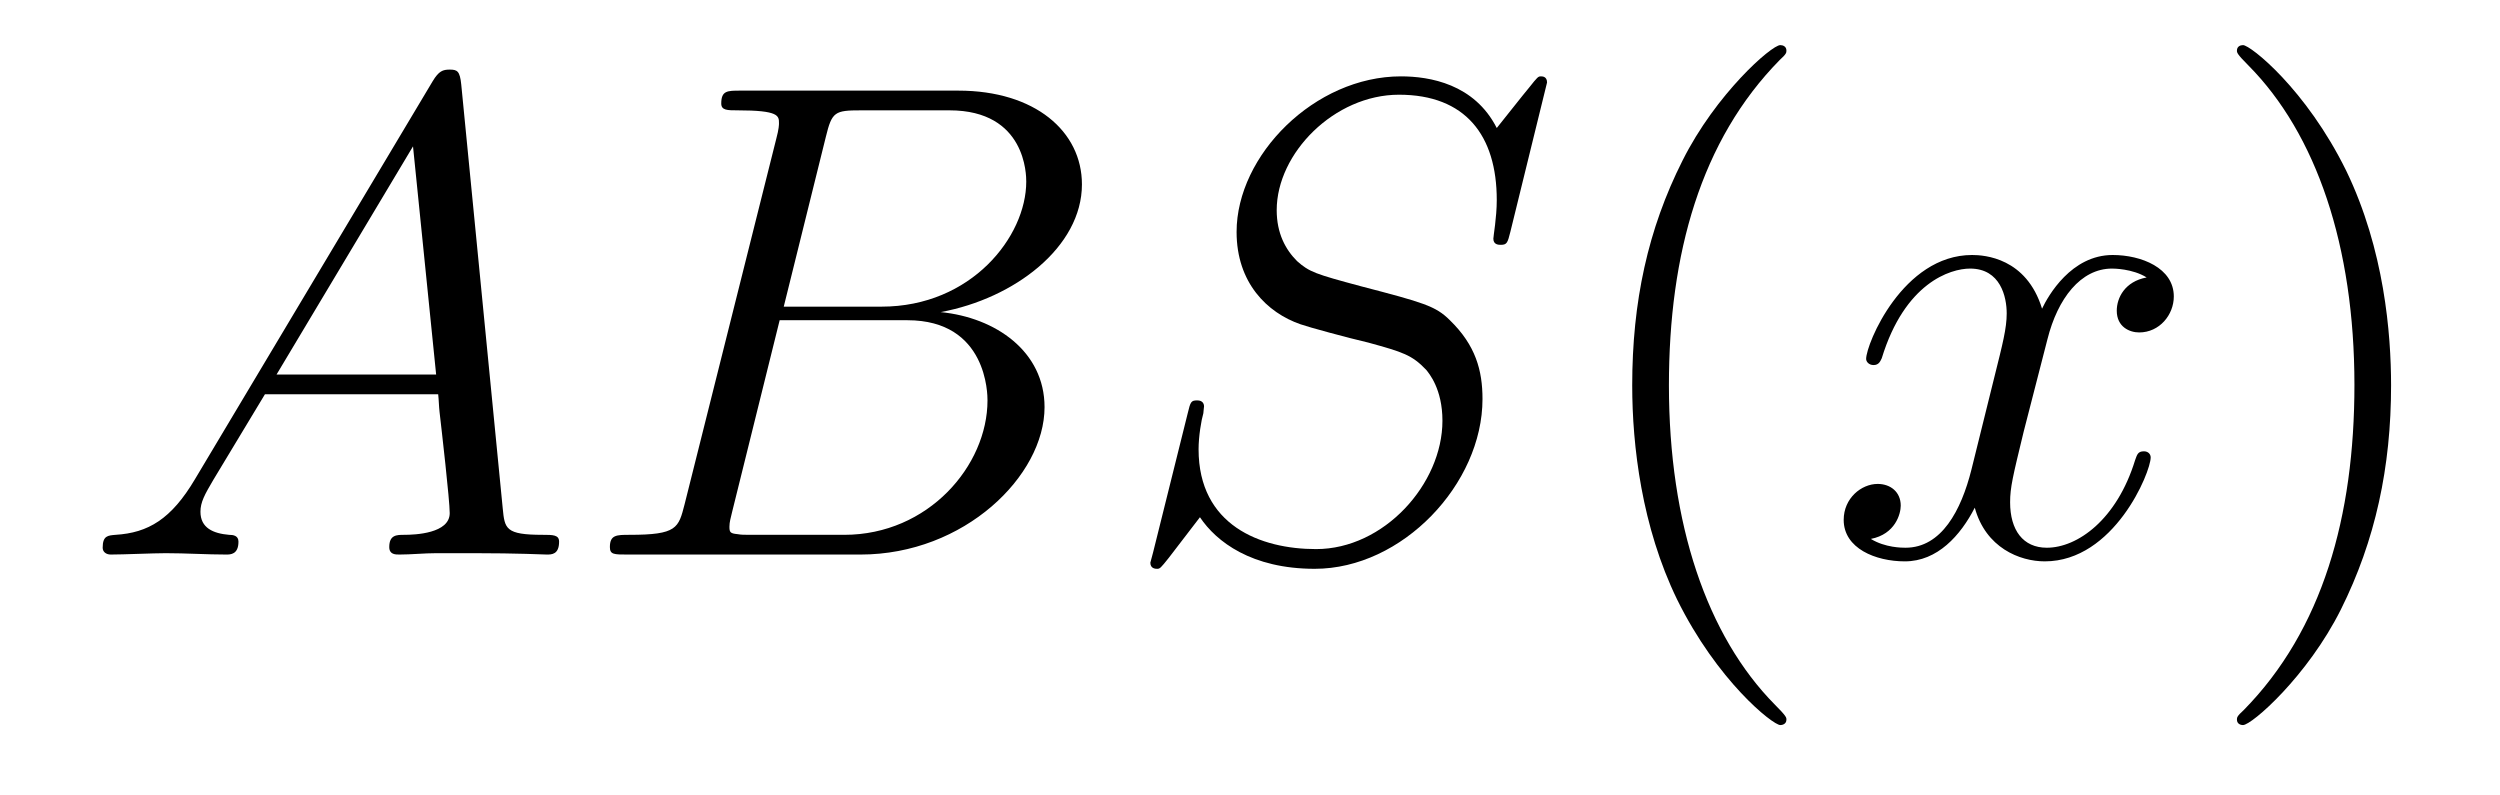 <?xml version='1.0' encoding='UTF-8'?>
<!-- This file was generated by dvisvgm 2.8.1 -->
<svg version='1.1' xmlns='http://www.w3.org/2000/svg' xmlns:xlink='http://www.w3.org/1999/xlink' width='44pt' height='14pt' viewBox='0 -14 44 14'>
<g id='page1'>
<g transform='matrix(1 0 0 -1 -127 650)'>
<path d='M130.432 655.567C130.014 654.862 129.608 654.622 129.033 654.587C128.902 654.575 128.807 654.575 128.807 654.36C128.807 654.288 128.866 654.24 128.95 654.24C129.165 654.24 129.703 654.264 129.918 654.264C130.265 654.264 130.647 654.24 130.982 654.24C131.054 654.24 131.197 654.24 131.197 654.467C131.197 654.575 131.102 654.587 131.03 654.587C130.755 654.611 130.528 654.706 130.528 654.993C130.528 655.16 130.6 655.292 130.755 655.555L131.663 657.061H134.712C134.724 656.953 134.724 656.858 134.736 656.75C134.772 656.44 134.915 655.196 134.915 654.969C134.915 654.611 134.305 654.587 134.114 654.587C133.983 654.587 133.851 654.587 133.851 654.372C133.851 654.24 133.959 654.24 134.03 654.24C134.233 654.24 134.473 654.264 134.676 654.264H135.357C136.087 654.264 136.613 654.24 136.624 654.24C136.708 654.24 136.84 654.24 136.84 654.467C136.84 654.587 136.732 654.587 136.553 654.587C135.895 654.587 135.883 654.694 135.848 655.053L135.118 662.512C135.094 662.751 135.047 662.775 134.915 662.775C134.795 662.775 134.724 662.751 134.616 662.572L130.432 655.567ZM131.867 657.408L134.269 661.424L134.676 657.408H131.867ZM141.535 661.592C141.643 662.034 141.691 662.058 142.157 662.058H143.711C145.062 662.058 145.062 660.91 145.062 660.803C145.062 659.834 144.093 658.603 142.515 658.603H140.794L141.535 661.592ZM143.555 658.507C144.858 658.747 146.042 659.655 146.042 660.755C146.042 661.687 145.217 662.405 143.866 662.405H140.029C139.802 662.405 139.694 662.405 139.694 662.178C139.694 662.058 139.802 662.058 139.981 662.058C140.71 662.058 140.71 661.962 140.71 661.831C140.71 661.807 140.71 661.735 140.662 661.556L139.049 655.125C138.941 654.706 138.917 654.587 138.08 654.587C137.853 654.587 137.734 654.587 137.734 654.372C137.734 654.24 137.806 654.24 138.045 654.24H142.145C143.974 654.24 145.384 655.627 145.384 656.834C145.384 657.814 144.524 658.412 143.555 658.507ZM141.858 654.587H140.244C140.077 654.587 140.053 654.587 139.981 654.599C139.85 654.611 139.838 654.634 139.838 654.73C139.838 654.814 139.861 654.886 139.886 654.993L140.722 658.364H142.97C144.38 658.364 144.38 657.049 144.38 656.953C144.38 655.806 143.34 654.587 141.858 654.587Z'/>
<path d='M154.228 662.548C154.228 662.656 154.144 662.656 154.12 662.656C154.072 662.656 154.06 662.644 153.917 662.464C153.845 662.381 153.355 661.759 153.343 661.747C152.949 662.524 152.16 662.656 151.657 662.656C150.139 662.656 148.764 661.269 148.764 659.918C148.764 659.022 149.302 658.496 149.888 658.293C150.02 658.245 150.725 658.053 151.084 657.97C151.693 657.802 151.849 657.754 152.1 657.492C152.148 657.432 152.387 657.157 152.387 656.595C152.387 655.483 151.359 654.336 150.163 654.336C149.183 654.336 148.095 654.754 148.095 656.093C148.095 656.32 148.143 656.607 148.179 656.727C148.179 656.762 148.191 656.822 148.191 656.846C148.191 656.894 148.167 656.953 148.071 656.953C147.964 656.953 147.952 656.93 147.904 656.727L147.294 654.276C147.294 654.264 147.246 654.108 147.246 654.097C147.246 653.989 147.342 653.989 147.366 653.989C147.414 653.989 147.426 654.001 147.569 654.18L148.119 654.897C148.406 654.467 149.028 653.989 150.139 653.989C151.681 653.989 153.092 655.483 153.092 656.977C153.092 657.48 152.972 657.922 152.518 658.364C152.267 658.615 152.052 658.675 150.952 658.962C150.151 659.177 150.044 659.213 149.829 659.404C149.625 659.607 149.47 659.894 149.47 660.301C149.47 661.305 150.486 662.333 151.622 662.333C152.793 662.333 153.343 661.616 153.343 660.48C153.343 660.169 153.283 659.847 153.283 659.799C153.283 659.691 153.379 659.691 153.414 659.691C153.522 659.691 153.534 659.727 153.582 659.918L154.228 662.548Z'/>
<path d='M158.441 651.335C158.441 651.371 158.441 651.395 158.238 651.598C157.043 652.806 156.373 654.778 156.373 657.217C156.373 659.536 156.935 661.532 158.322 662.943C158.441 663.05 158.441 663.074 158.441 663.11C158.441 663.182 158.381 663.206 158.333 663.206C158.178 663.206 157.198 662.345 156.612 661.173C156.003 659.966 155.727 658.687 155.727 657.217C155.727 656.152 155.895 654.73 156.516 653.451C157.222 652.017 158.202 651.239 158.333 651.239C158.381 651.239 158.441 651.263 158.441 651.335Z'/>
<path d='M164.781 659.117C164.398 659.046 164.255 658.759 164.255 658.532C164.255 658.245 164.482 658.149 164.649 658.149C165.008 658.149 165.259 658.46 165.259 658.782C165.259 659.285 164.685 659.512 164.183 659.512C163.454 659.512 163.047 658.794 162.94 658.567C162.665 659.464 161.924 659.512 161.709 659.512C160.489 659.512 159.844 657.946 159.844 657.683C159.844 657.635 159.891 657.575 159.975 657.575C160.071 657.575 160.095 657.647 160.119 657.695C160.525 659.022 161.326 659.273 161.673 659.273C162.211 659.273 162.318 658.771 162.318 658.484C162.318 658.221 162.246 657.946 162.103 657.372L161.697 655.734C161.517 655.017 161.171 654.36 160.537 654.36C160.477 654.36 160.179 654.36 159.927 654.515C160.358 654.599 160.453 654.957 160.453 655.101C160.453 655.34 160.274 655.483 160.047 655.483C159.76 655.483 159.449 655.232 159.449 654.85C159.449 654.348 160.011 654.12 160.525 654.12C161.099 654.12 161.505 654.575 161.756 655.065C161.948 654.36 162.546 654.12 162.988 654.12C164.207 654.12 164.852 655.687 164.852 655.949C164.852 656.009 164.805 656.057 164.733 656.057C164.625 656.057 164.613 655.997 164.578 655.902C164.255 654.85 163.561 654.36 163.024 654.36C162.605 654.36 162.378 654.67 162.378 655.16C162.378 655.423 162.426 655.615 162.617 656.404L163.035 658.029C163.215 658.747 163.621 659.273 164.171 659.273C164.195 659.273 164.53 659.273 164.781 659.117Z'/>
<path d='M169.083 657.217C169.083 658.125 168.964 659.607 168.294 660.994C167.589 662.428 166.609 663.206 166.477 663.206C166.429 663.206 166.37 663.182 166.37 663.11C166.37 663.074 166.37 663.05 166.573 662.847C167.768 661.64 168.438 659.667 168.438 657.228C168.438 654.909 167.876 652.913 166.489 651.502C166.37 651.395 166.37 651.371 166.37 651.335C166.37 651.263 166.429 651.239 166.477 651.239C166.632 651.239 167.613 652.1 168.199 653.272C168.808 654.491 169.083 655.782 169.083 657.217Z'/>
</g>
</g>
</svg>
